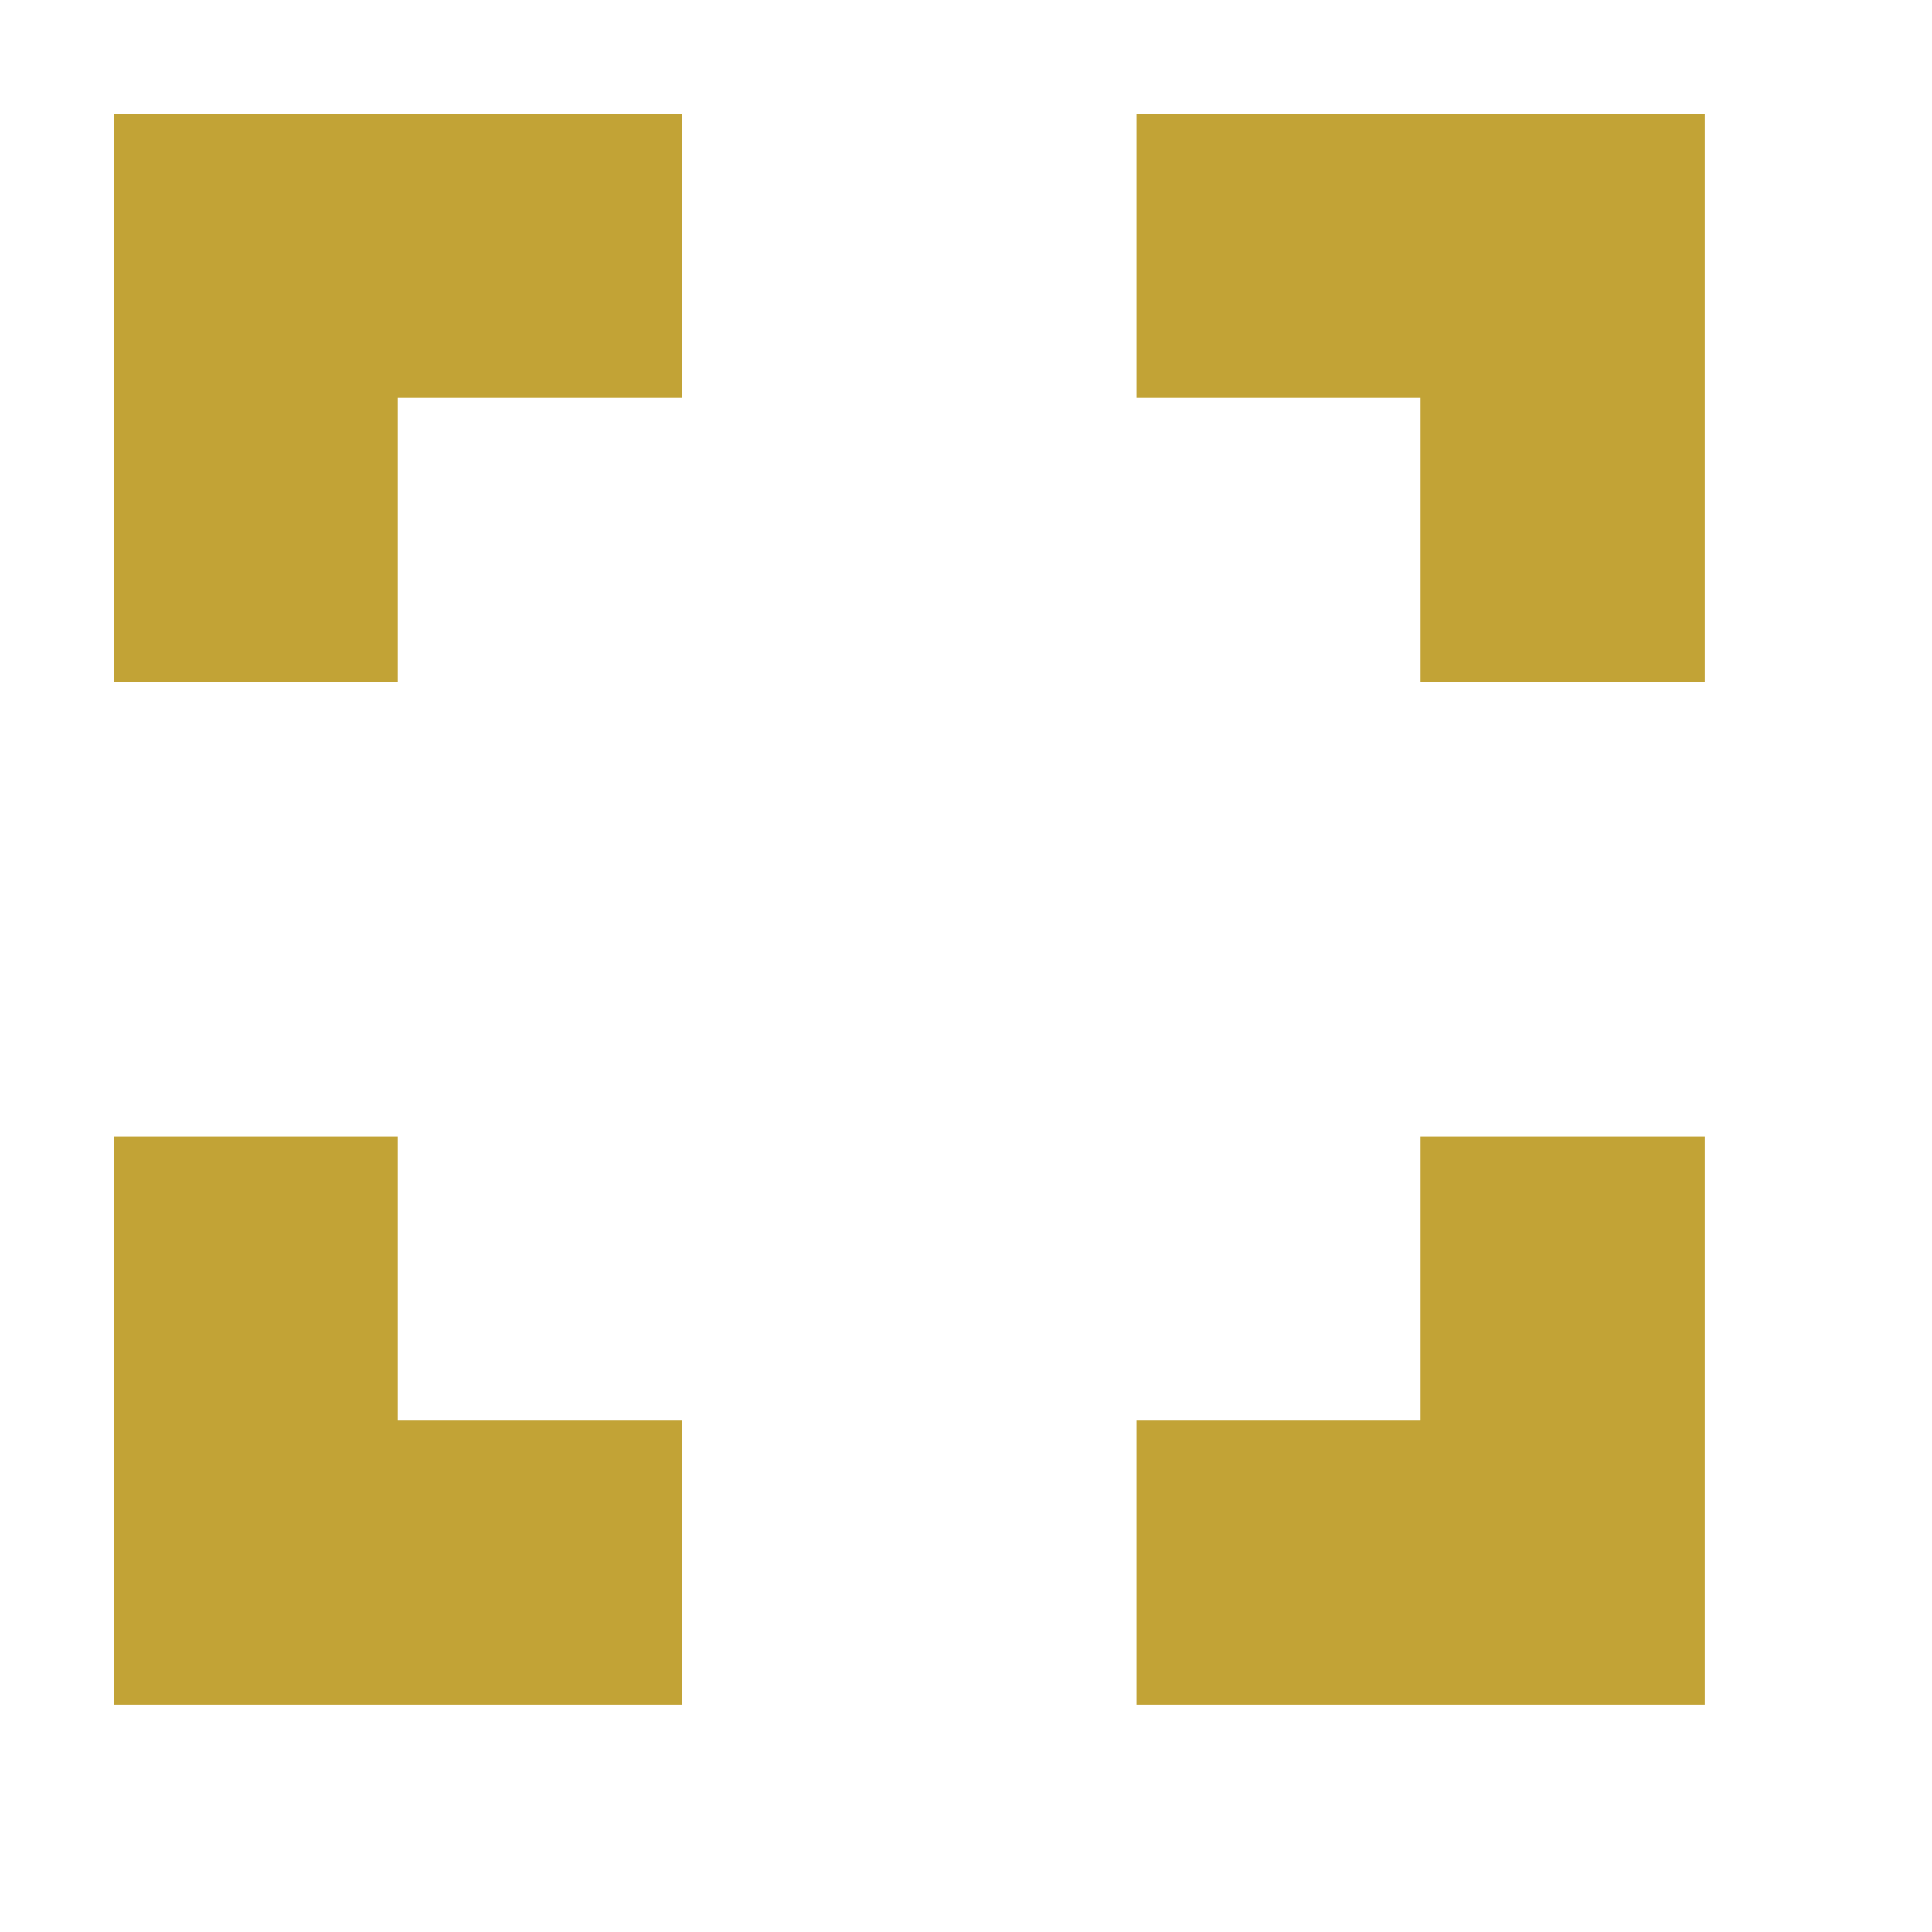 <?xml version="1.0" encoding="utf-8"?>
<svg width="400px" height="400px" viewBox="0 0 17 17" fill="none" xmlns="http://www.w3.org/2000/svg">
  <path fill-rule="evenodd" clip-rule="evenodd" d="M 10 15 H 15 V 10 H 12.5 V 12.5 H 10 V 15 Z M 6 15 V 12.5 H 3.5 V 10 H 1 V 15 H 6 Z M 10 3.5 H 12.5 V 6 H 15 V 1 H 10 V 3.5 Z M 6 1 V 3.5 H 3.5 V 6 H 1 V 1 H 6 Z" fill="rgb(194, 163, 54)"/>
</svg>